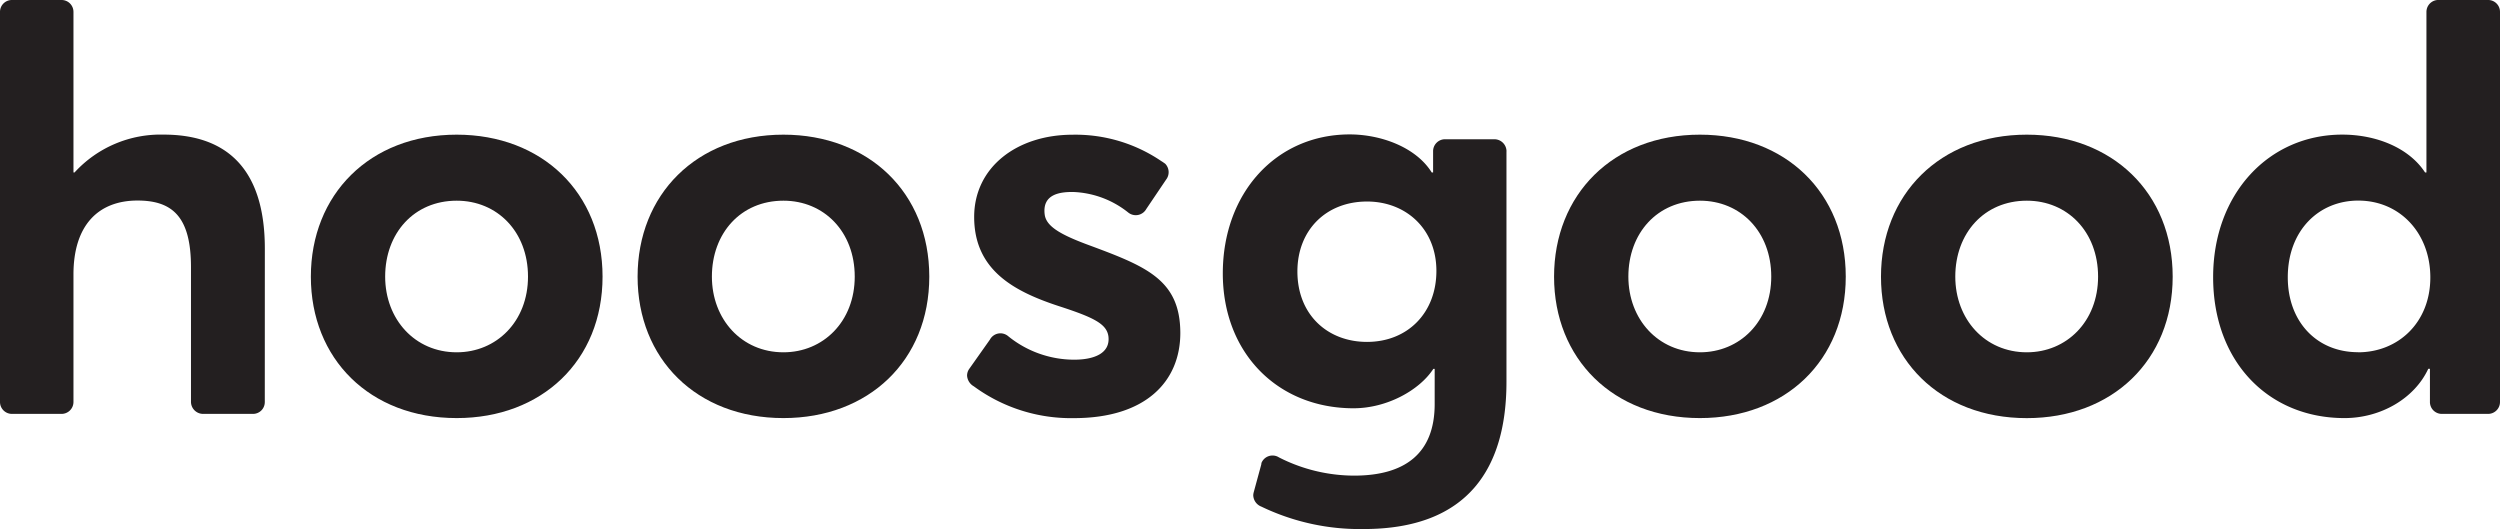 <svg xmlns="http://www.w3.org/2000/svg" viewBox="0 0 507.38 107.39"><defs><style>.cls-1{fill:#231f20;}</style></defs><title>Fichier 1</title><g id="Calque_2" data-name="Calque 2"><g id="Layer_1" data-name="Layer 1"><path class="cls-1" d="M159,27.33c-17.69,0-29.6,12.19-29.6,28.82S141.31,84.85,159,84.85c17.3,0,29.6-11.68,29.6-28.71S176.3,27.33,159,27.33Zm0,44.17c-8.51,0-14.52-6.73-14.52-15.36,0-8.79,5.84-15.41,14.52-15.41,8.23,0,14.47,6.29,14.47,15.41S167.07,71.5,159,71.5Z"/><path class="cls-1" d="M92.69,27.33c-17.69,0-29.6,12.19-29.6,28.82S75,84.85,92.69,84.85c17.31,0,29.6-11.68,29.6-28.71S110,27.33,92.69,27.33Zm0,44.17c-8.51,0-14.52-6.73-14.52-15.36,0-8.79,5.84-15.41,14.52-15.41,8.23,0,14.47,6.29,14.47,15.41S100.75,71.5,92.69,71.5Z"/><path class="cls-1" d="M345,27.33c-17.69,0-29.6,12.19-29.6,28.82S327.34,84.85,345,84.85c17.31,0,29.6-11.68,29.6-28.71S362.34,27.33,345,27.33Zm0,44.17c-8.51,0-14.52-6.73-14.52-15.36,0-8.79,5.85-15.41,14.53-15.41,8.23,0,14.47,6.29,14.47,15.41S353.1,71.5,345,71.5Z"/><path class="cls-1" d="M411.35,27.33c-17.7,0-29.6,12.19-29.6,28.82s11.9,28.71,29.6,28.71c17.3,0,29.6-11.68,29.6-28.71S428.65,27.33,411.35,27.33Zm0,44.17c-8.52,0-14.52-6.73-14.52-15.36,0-8.79,5.84-15.41,14.52-15.41,8.23,0,14.46,6.29,14.46,15.41S419.41,71.5,411.35,71.5Z"/><path class="cls-1" d="M53.75,50.47c0-17-8.51-23.15-20.53-23.15A23.66,23.66,0,0,0,15.13,35h-.22V2.48h0s0,0,0-.05A2.41,2.41,0,0,0,12.5,0H2.42A2.41,2.41,0,0,0,0,2.42s0,0,0,.05H0V81.55A2.42,2.42,0,0,0,2.42,84H12.5a2.42,2.42,0,0,0,2.41-2.42h0V55.7c0-10,5.06-15,13-15,7.12,0,10.85,3.34,10.85,13.52V81.49A2.46,2.46,0,0,0,41.19,84H51.36a2.39,2.39,0,0,0,2.38-2.42,3.35,3.35,0,0,0,0-.35Z"/><path class="cls-1" d="M305.75,30.69a2.47,2.47,0,0,0-2.47-2.43H293.21a2.43,2.43,0,0,0-2.36,2.43s0,0,0,.06h0V35h-.28c-3.23-5.18-10.41-7.72-16.64-7.72-14.91,0-25.76,11.85-25.76,28.21,0,16.19,11.18,27.37,26.54,27.37,6.79,0,13.39-3.68,16.19-8h.27V82c0,10-6,14.53-16.36,14.53a33.72,33.72,0,0,1-15.24-3.7h0a2.38,2.38,0,0,0-1.3-.38A2.41,2.41,0,0,0,256,94h0l0,.18a1.78,1.78,0,0,0-.06.23l-1.5,5.51a2.72,2.72,0,0,0-.09.62,2.55,2.55,0,0,0,1.65,2.28,46.07,46.07,0,0,0,20.74,4.55c21.36,0,29-12.52,29-29.88V30.75h0A.27.27,0,0,0,305.75,30.69Zm-28.31,38.7c-8,0-14.13-5.51-14.13-14.3,0-8.4,5.84-14.19,14.13-14.19,7.9,0,14.08,5.56,14.08,14.08S285.67,69.39,277.44,69.39Z"/><path class="cls-1" d="M220.37,49.52c-5.45-2.06-8.06-3.69-8.35-6-.52-4.19,3.22-4.56,5.67-4.56A19,19,0,0,1,229,43.15h0a2.44,2.44,0,0,0,3.65-.75h0l4-5.93h0a2.46,2.46,0,0,0-.17-3.24s-.54-.39-.77-.52a31,31,0,0,0-18-5.37c-11.35,0-20,6.62-20,16.69,0,10.74,8,15.08,17.13,18.08,7.23,2.34,9.77,3.64,10.12,6.17C225.36,71.74,222,73,218,73a21.29,21.29,0,0,1-13.46-4.83h0a2.42,2.42,0,0,0-3.63.75h0l-4.24,6a2.38,2.38,0,0,0-.4,1.32,2.69,2.69,0,0,0,1.36,2.16,33.34,33.34,0,0,0,20.33,6.46c14.58,0,21.59-7.46,21.59-17.3C239.51,56.59,232.45,54,220.37,49.52Z"/><path class="cls-1" d="M507.38,2.48s0,0,0-.06A2.41,2.41,0,0,0,505.07,0l-10.4,0a2.43,2.43,0,0,0-2.22,2.42s0,.07,0,.1V35h-.28c-3.31-5.07-10-7.68-16.8-7.68-14.91,0-26.21,12-26.21,28.93,0,17.19,11.24,28.6,26.66,28.6,7.4,0,14.22-4,17-10h.34v6.68h0A2.41,2.41,0,0,0,495.6,84H505a2.42,2.42,0,0,0,2.38-2.41V2.48Zm-28.83,69c-8.34,0-14.24-6.18-14.24-15.19,0-9.51,6.29-15.58,14.3-15.58,8.51,0,14.63,6.68,14.63,15.58C493.25,65.44,486.74,71.5,478.56,71.5Z"/></g></g></svg>